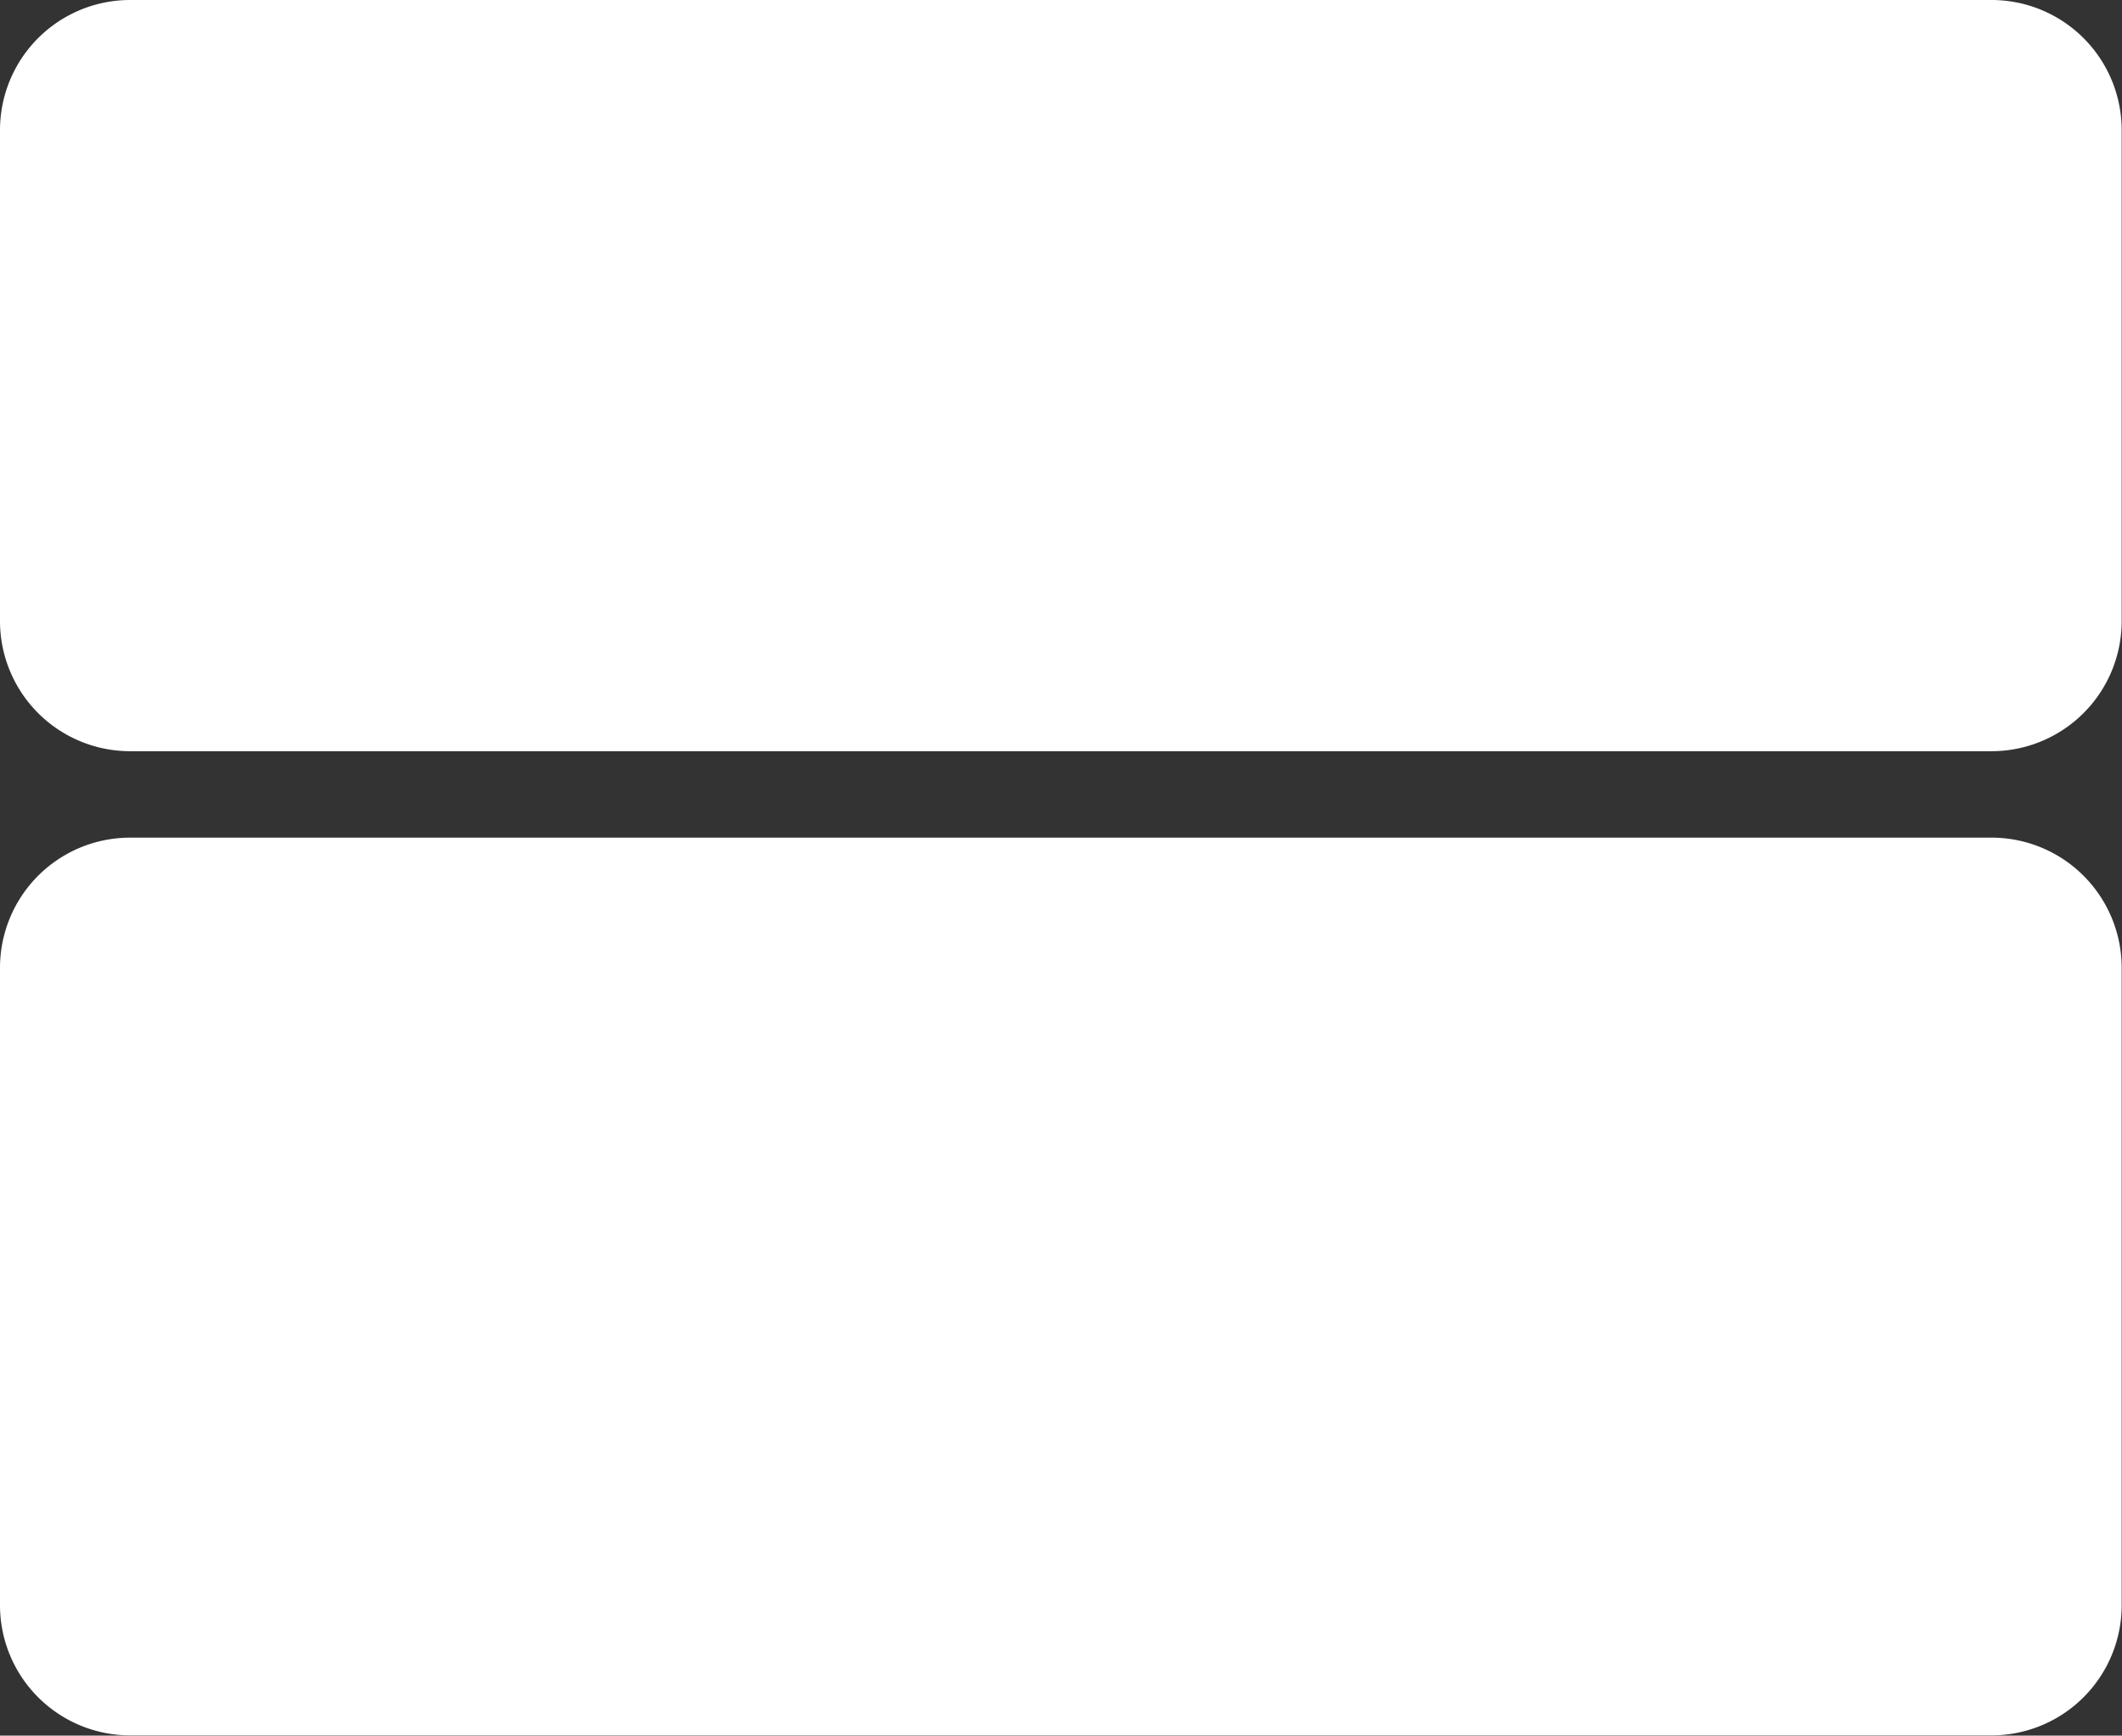 <?xml version="1.0" encoding="UTF-8"?> <svg xmlns="http://www.w3.org/2000/svg" xmlns:xlink="http://www.w3.org/1999/xlink" width="19.567" height="16.002" viewBox="0 0 19.567 16.002"><rect x="0" y="0" width="19.567" height="16.002" fill="#333333" stroke="none"/><defs><clipPath id="clip-path"><rect id="Rectangle_1267" data-name="Rectangle 1267" width="19.567" height="16.002" transform="translate(0 0)" fill="#fff"></rect></clipPath></defs><g id="Group_1982" data-name="Group 1982" transform="translate(0 0)"><g id="Group_1981" data-name="Group 1981" clip-path="url(#clip-path)"><path id="Rectangle_1265" data-name="Rectangle 1265" d="M1.2,0H18.364a1.2,1.2,0,0,1,1.2,1.2V5.726a1.2,1.2,0,0,1-1.2,1.2H1.2A1.2,1.2,0,0,1,0,5.727V1.2A1.2,1.2,0,0,1,1.2,0Z" transform="translate(0 0)" fill="#fff"></path><path id="Rectangle_1266" data-name="Rectangle 1266" d="M1.2,0H18.364a1.2,1.2,0,0,1,1.2,1.2V7.077a1.2,1.2,0,0,1-1.2,1.2H1.2A1.2,1.2,0,0,1,0,7.077V1.2A1.2,1.2,0,0,1,1.2,0Z" transform="translate(0 7.723)" fill="#fff"></path></g></g></svg> 